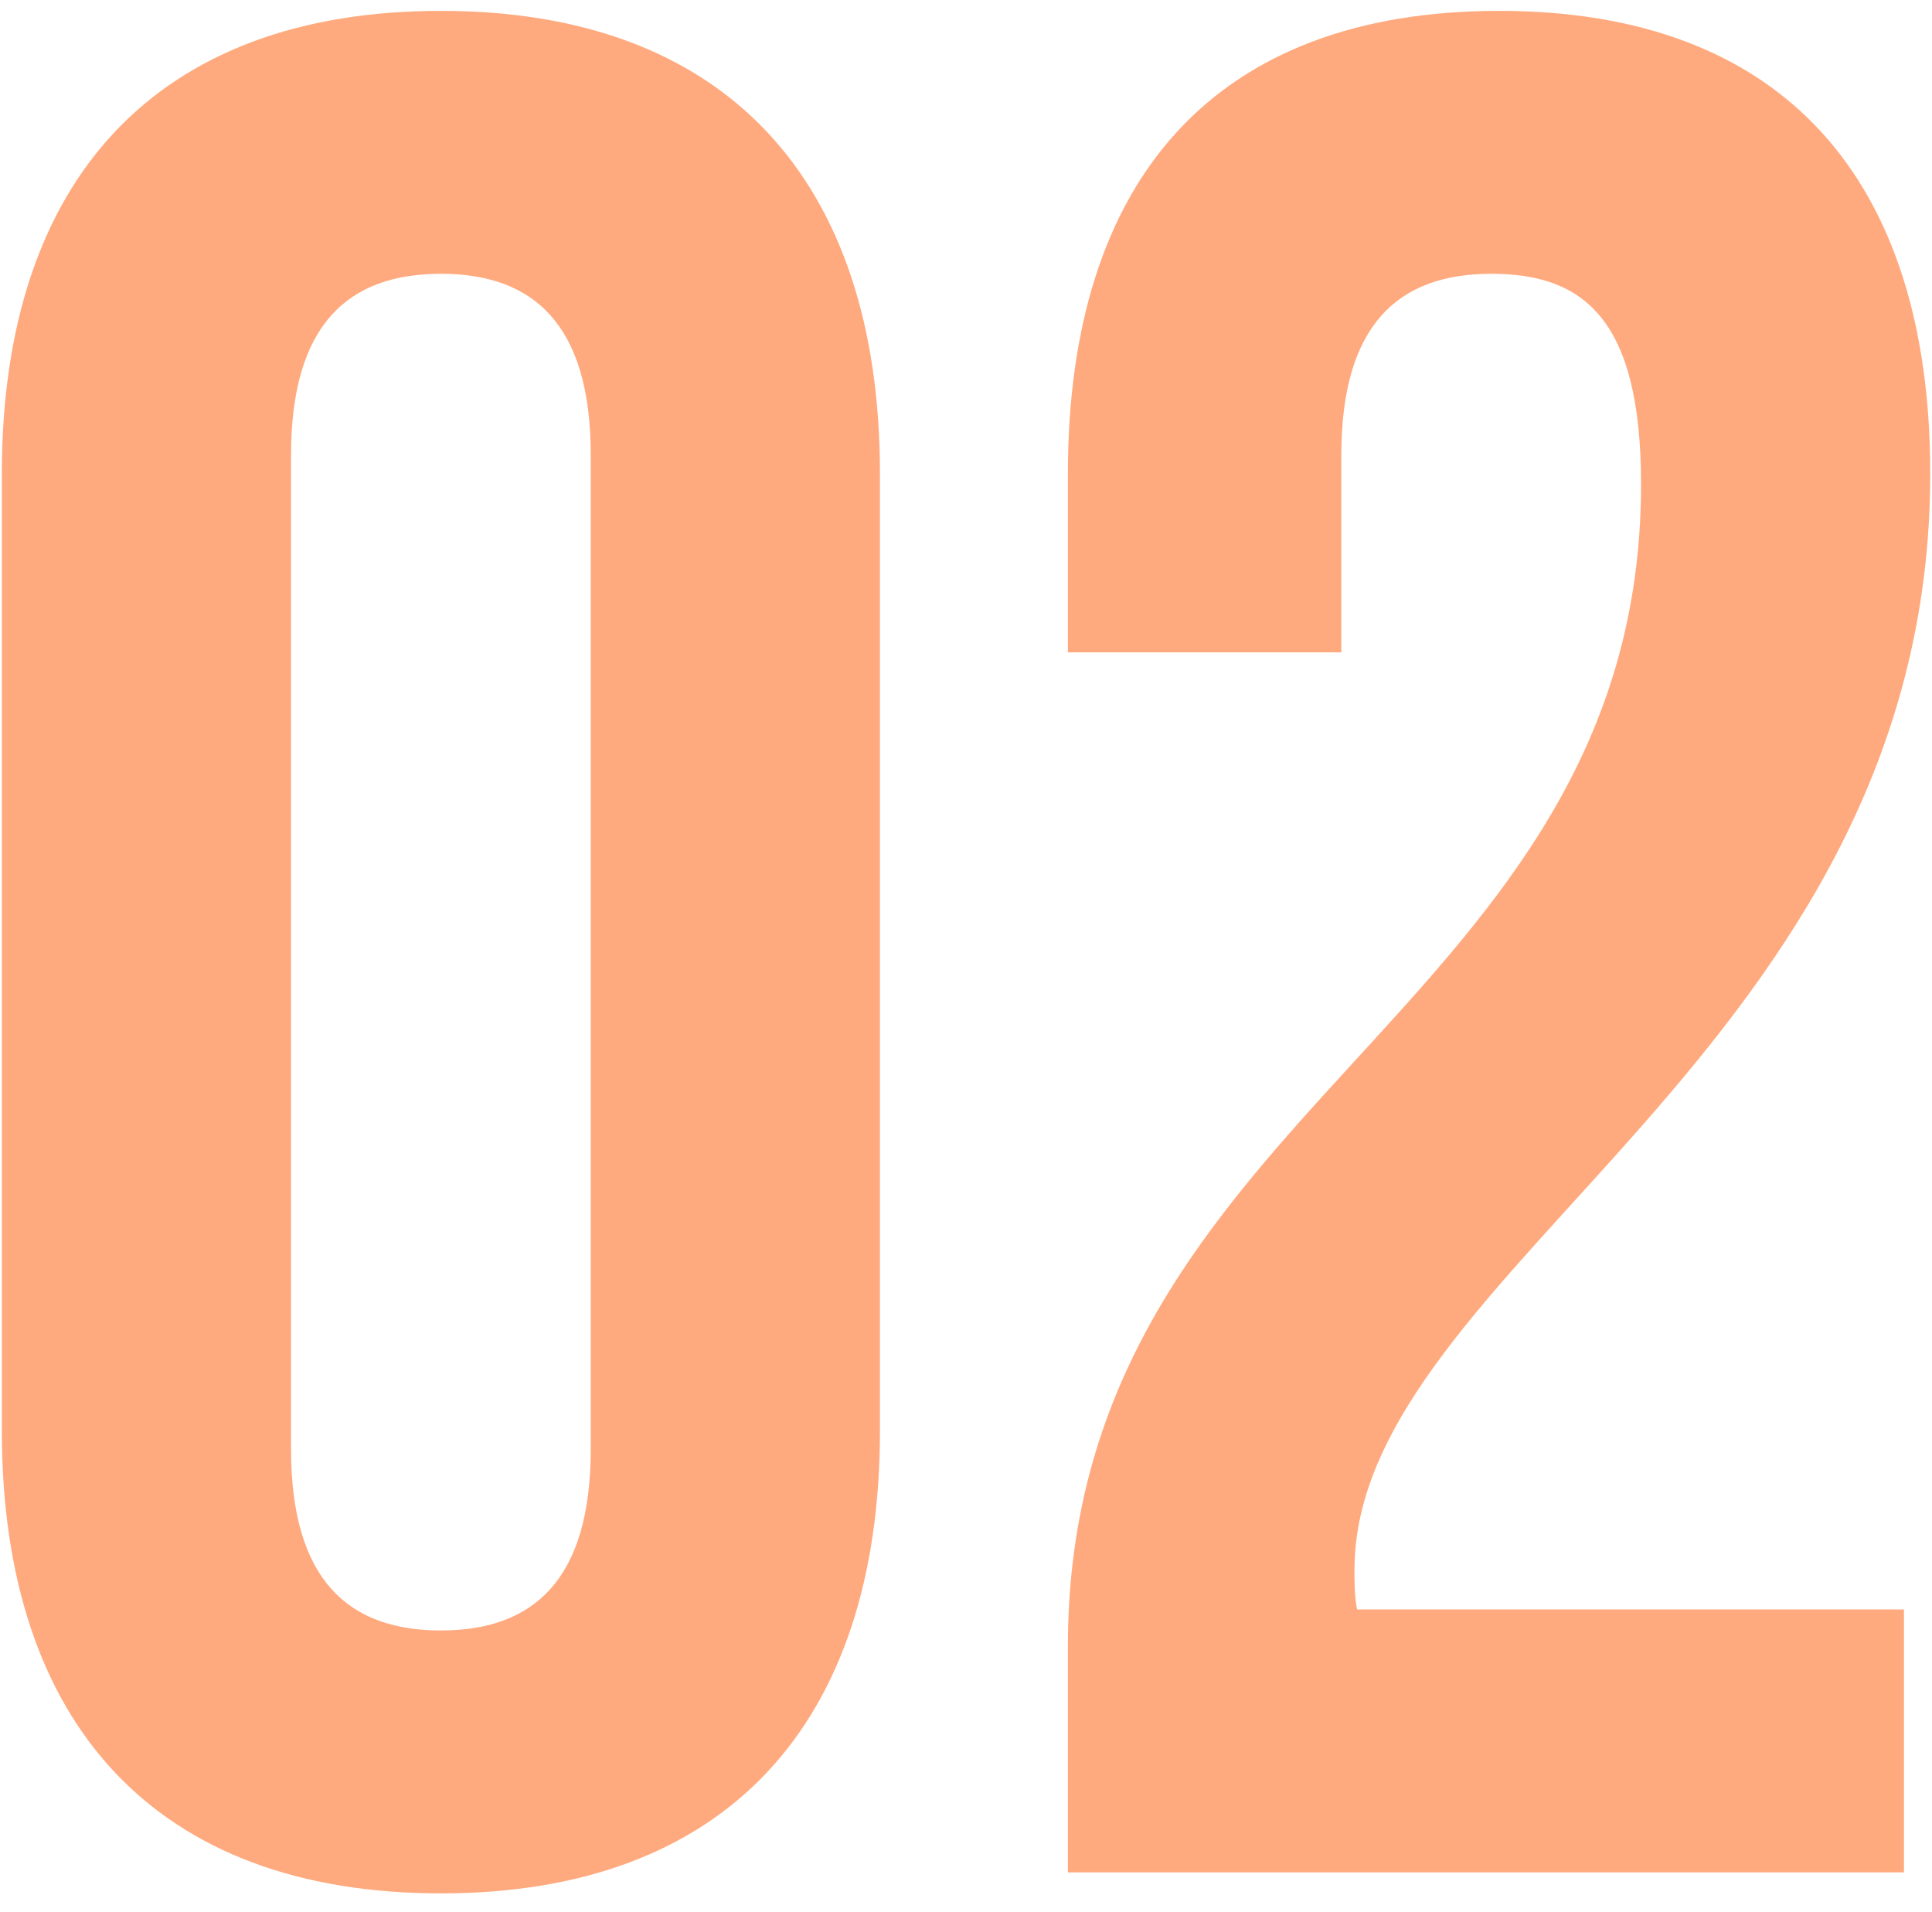 <?xml version="1.0" encoding="UTF-8"?> <svg xmlns="http://www.w3.org/2000/svg" width="97" height="96" viewBox="0 0 97 96" fill="none"> <path d="M14.612 22.853C14.612 16.253 17.516 13.745 22.136 13.745C26.756 13.745 29.66 16.253 29.66 22.853V72.749C29.66 79.349 26.756 81.857 22.136 81.857C17.516 81.857 14.612 79.349 14.612 72.749V22.853ZM0.092 71.825C0.092 86.609 7.88 95.057 22.136 95.057C36.392 95.057 44.18 86.609 44.18 71.825V23.777C44.18 8.993 36.392 0.545 22.136 0.545C7.88 0.545 0.092 8.993 0.092 23.777V71.825Z" fill="#FFAA7E"></path> <path d="M82.392 24.305C82.392 50.969 53.616 55.457 53.616 82.649V94.001H95.592V80.801H68.136C68.004 80.141 68.004 79.481 68.004 78.821C68.004 63.641 96.912 52.817 96.912 23.777C96.912 8.993 89.52 0.545 75.264 0.545C61.008 0.545 53.616 8.993 53.616 23.777V32.753H67.344V22.853C67.344 16.253 70.248 13.745 74.868 13.745C79.488 13.745 82.392 15.989 82.392 24.305Z" fill="#FFAA7E"></path> </svg> 